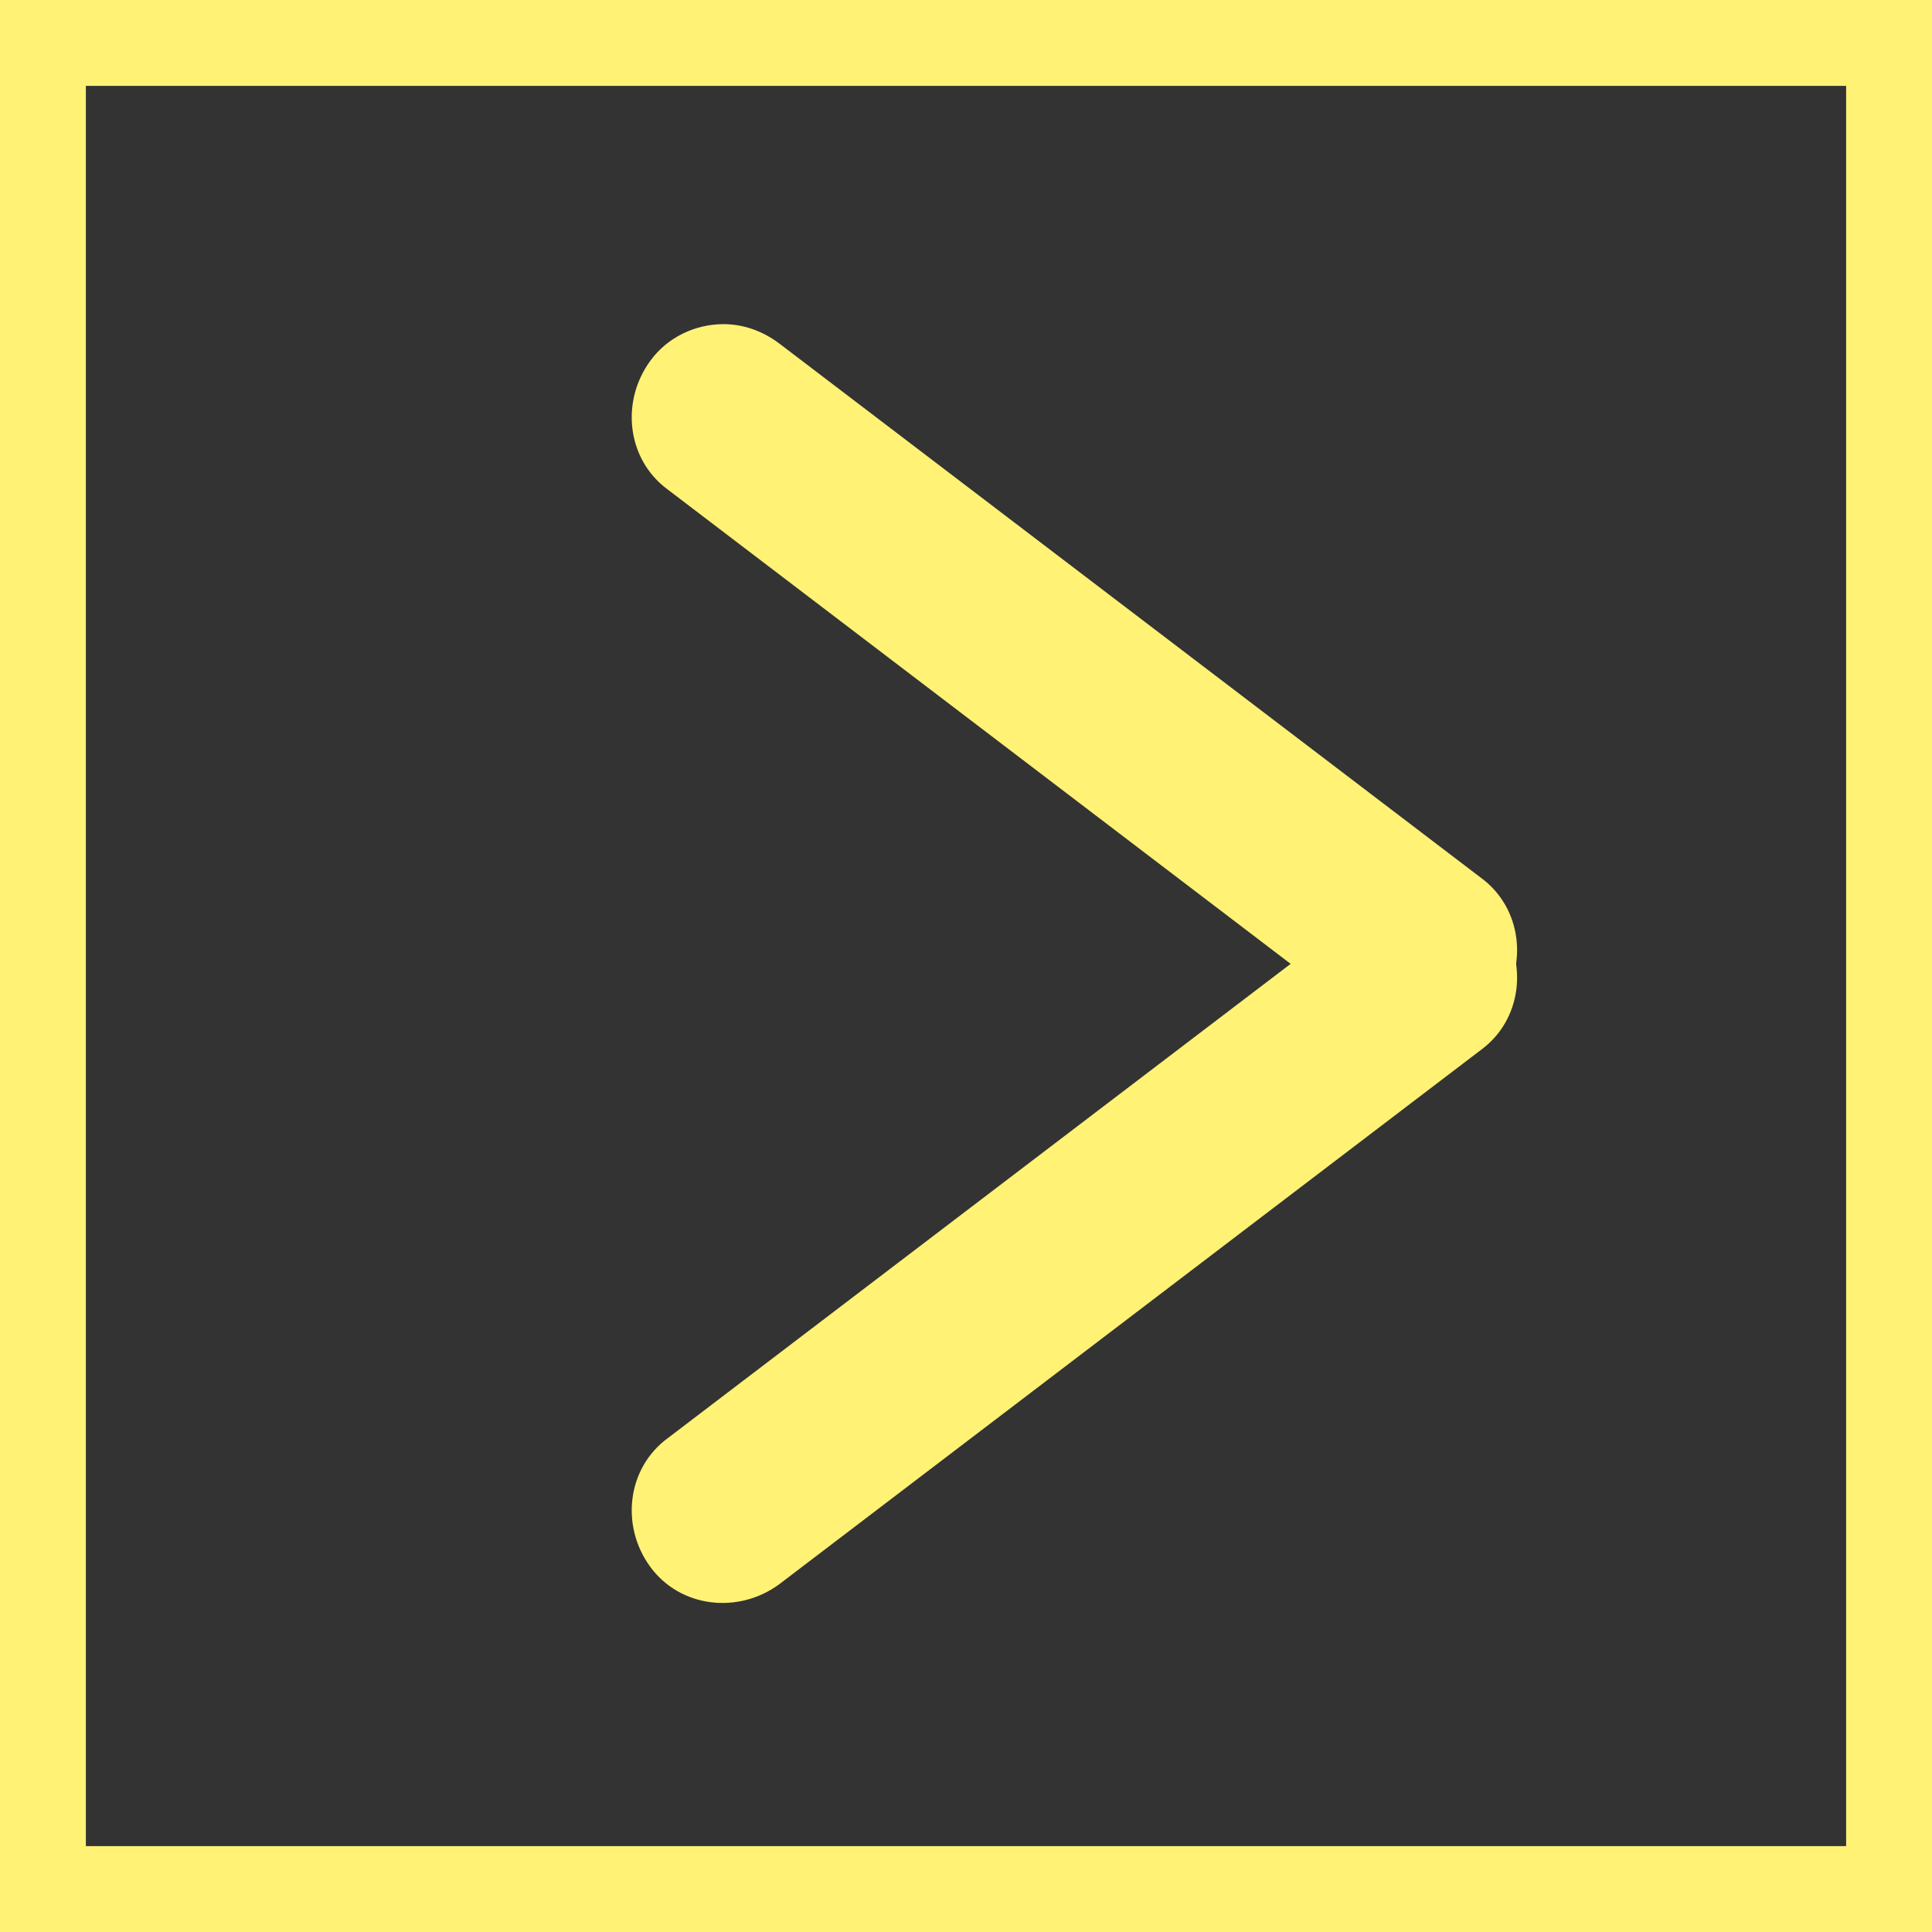 <?xml version="1.0" encoding="utf-8"?>
<!-- Generator: Adobe Illustrator 23.0.3, SVG Export Plug-In . SVG Version: 6.00 Build 0)  -->
<!DOCTYPE svg PUBLIC "-//W3C//DTD SVG 1.1//EN" "http://www.w3.org/Graphics/SVG/1.1/DTD/svg11.dtd">
<svg version="1.1" id="Layer_1" xmlns:x="http://ns.adobe.com/Extensibility/1.0/" xmlns:i="http://ns.adobe.com/AdobeIllustrator/10.0/" xmlns:graph="http://ns.adobe.com/Graphs/1.0/"
	 xmlns="http://www.w3.org/2000/svg" xmlns:xlink="http://www.w3.org/1999/xlink" x="0px" y="0px" viewBox="0 0 90 90"
	 style="enable-background:new 0 0 90 90;" xml:space="preserve">
<rect x="0" y="0" width="90" height="90" fill="#333333" stroke="none"/>
<style type="text/css">
	.st0{fill:#FFF275;}
</style>
<path class="st0" d="M0,0h90v90H0V0z M86,4H4v82h82V4z"/>
<g>
	<path class="st0" d="M66.4,41.2c1.3,0,2.6,0.6,3.4,1.7c1.4,1.9,1.1,4.6-0.8,6L36.3,73.8c-1.9,1.4-4.6,1.1-6-0.8
		c-1.4-1.9-1.1-4.6,0.8-6l32.7-24.9C64.6,41.5,65.5,41.2,66.4,41.2z"/>
	<path class="st0" d="M33.7,15.1c0.9,0,1.8,0.3,2.6,0.9L69,40.9c1.9,1.4,2.2,4.1,0.8,6c-1.4,1.9-4.1,2.2-6,0.8L31.1,22.8
		c-1.9-1.4-2.2-4.1-0.8-6C31.1,15.7,32.4,15.1,33.7,15.1z"/>
</g>
</svg>
